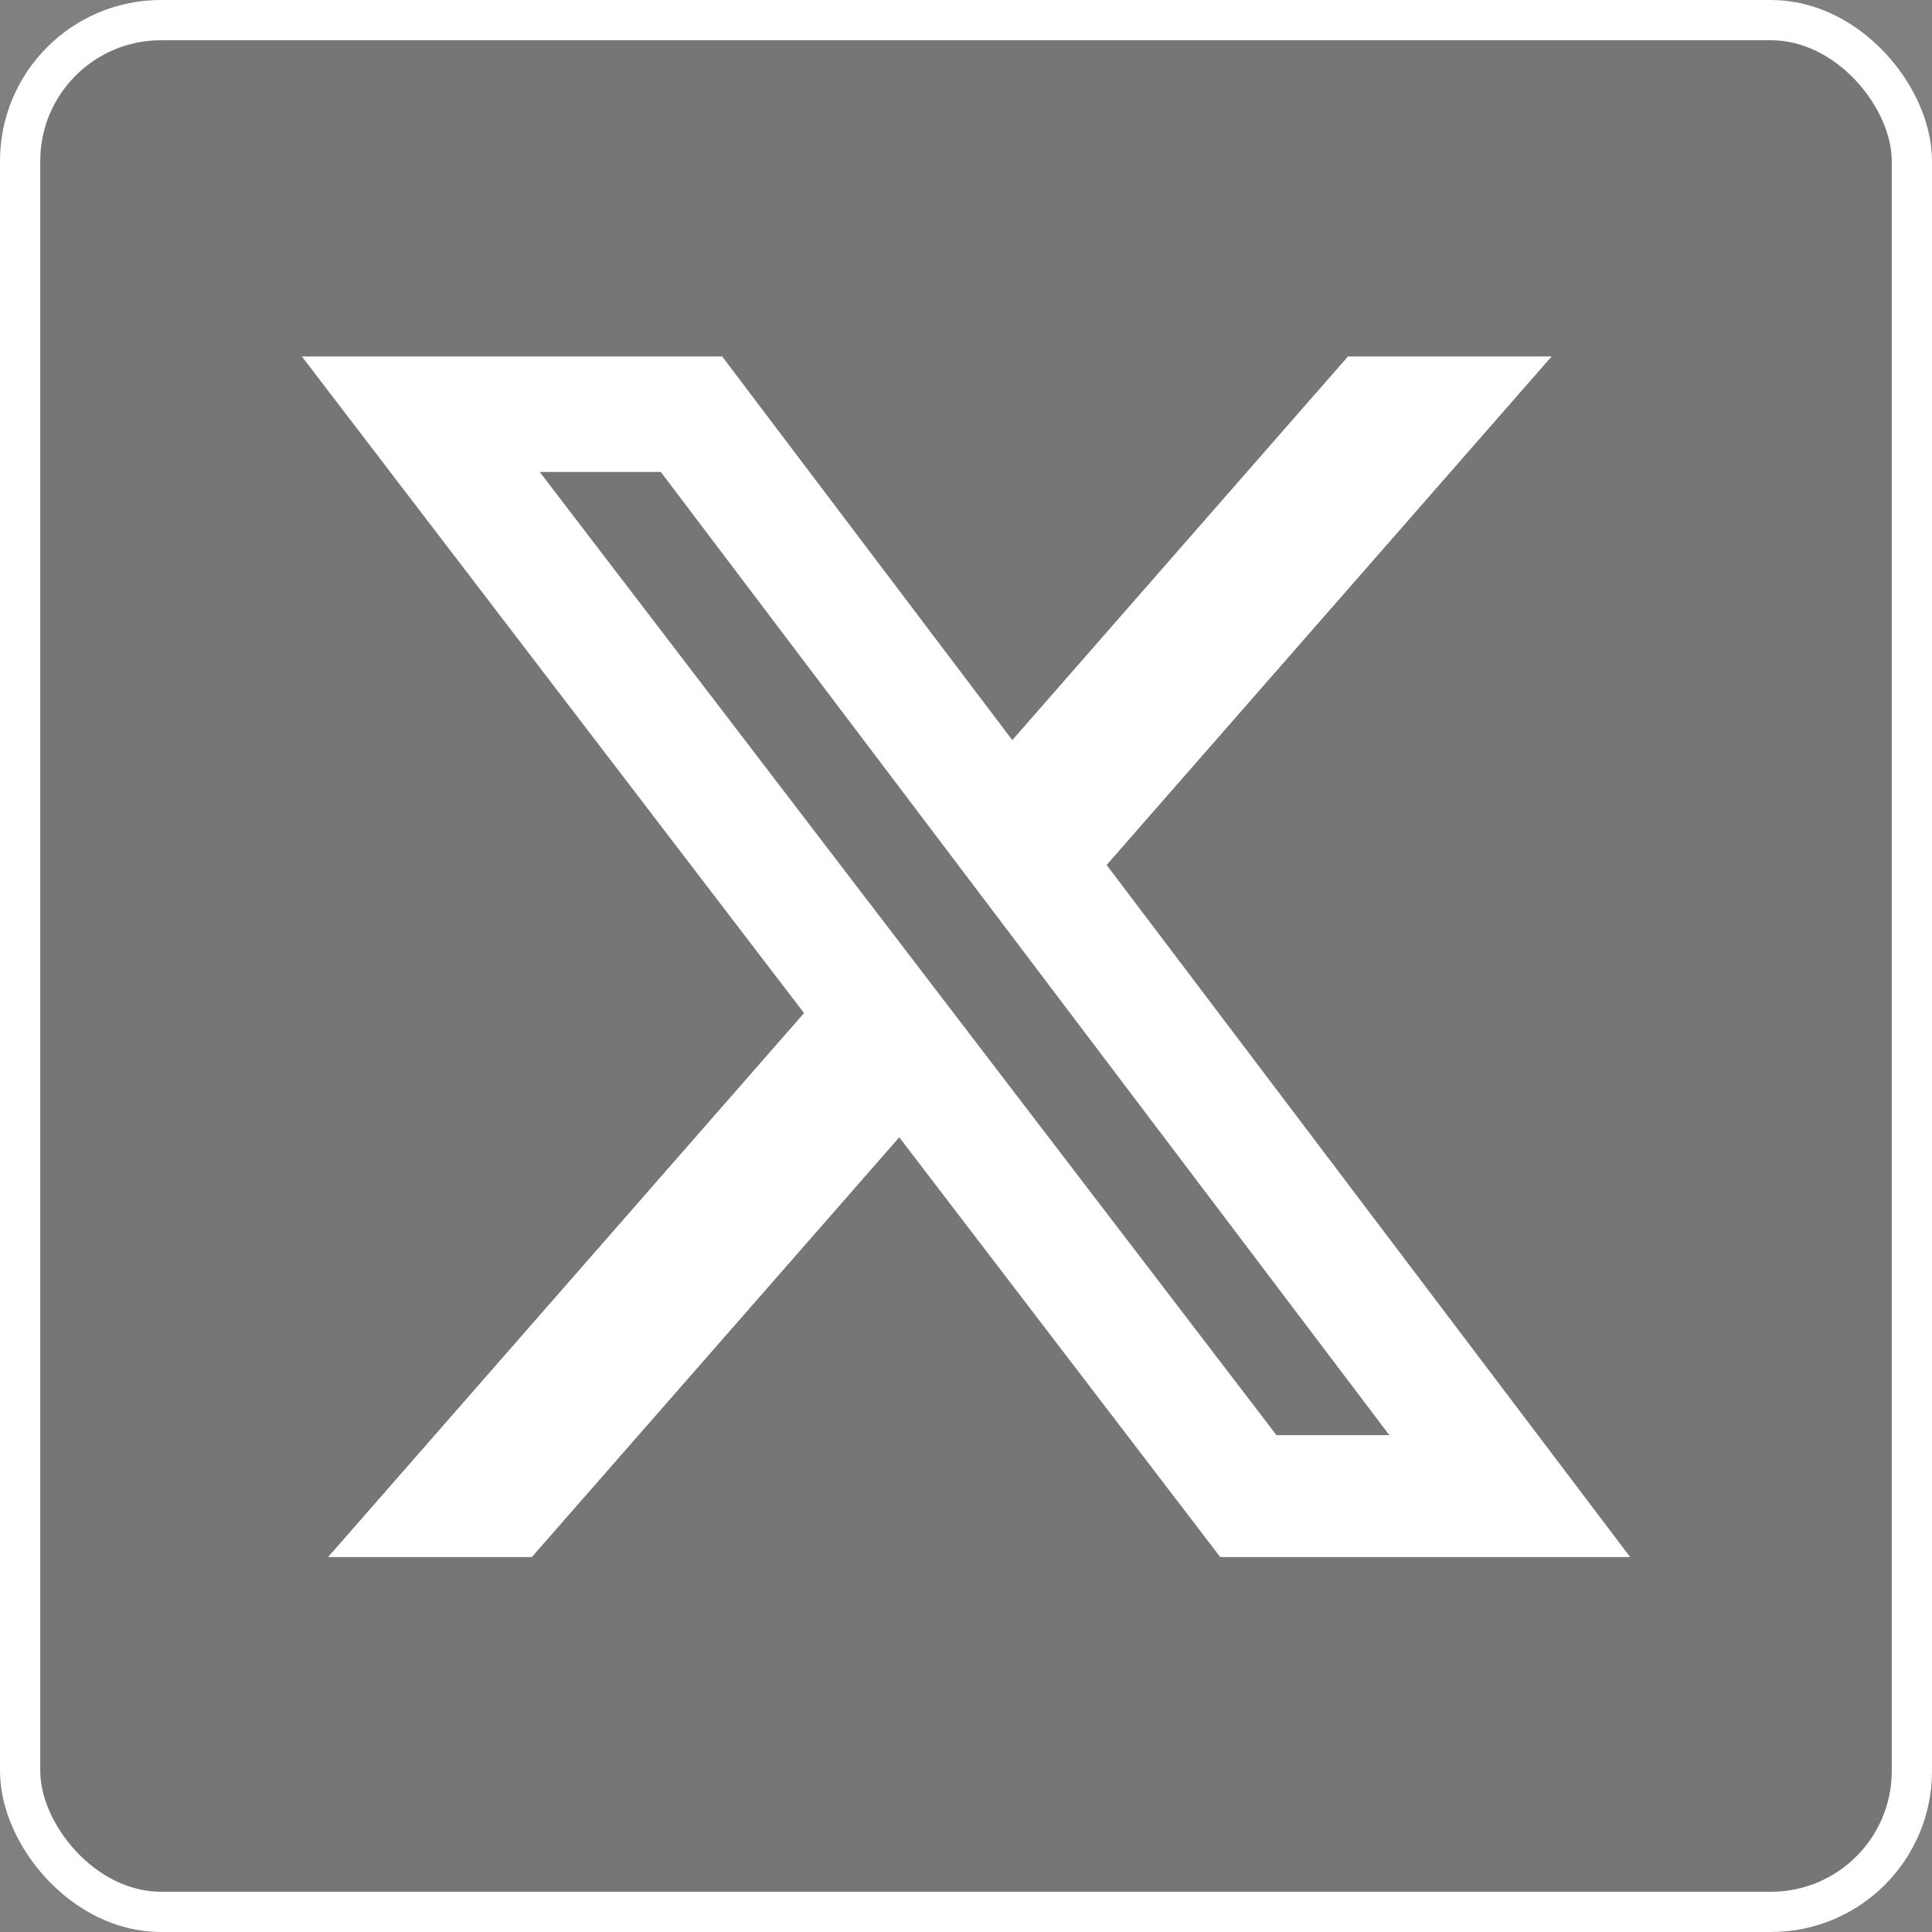 <svg width="24" height="24" viewBox="0 0 24 24" fill="none" xmlns="http://www.w3.org/2000/svg">
<rect x="0" y="0" width="24" height="24" fill="#808080" stroke="none"/>
<rect x="0.25" y="0.25" width="23.5" height="23.5" rx="1.75" fill="#201E1E" fill-opacity="0.1" stroke="white" stroke-width="0.5"/>
<path d="M16.745 4.428H19.275L13.747 10.745L20.25 19.342H15.158L11.171 14.128L6.607 19.342H4.076L9.988 12.585L3.75 4.428H8.971L12.575 9.194L16.745 4.428ZM15.857 17.828H17.259L8.209 5.863H6.705L15.857 17.828Z" fill="white"/>
</svg>

